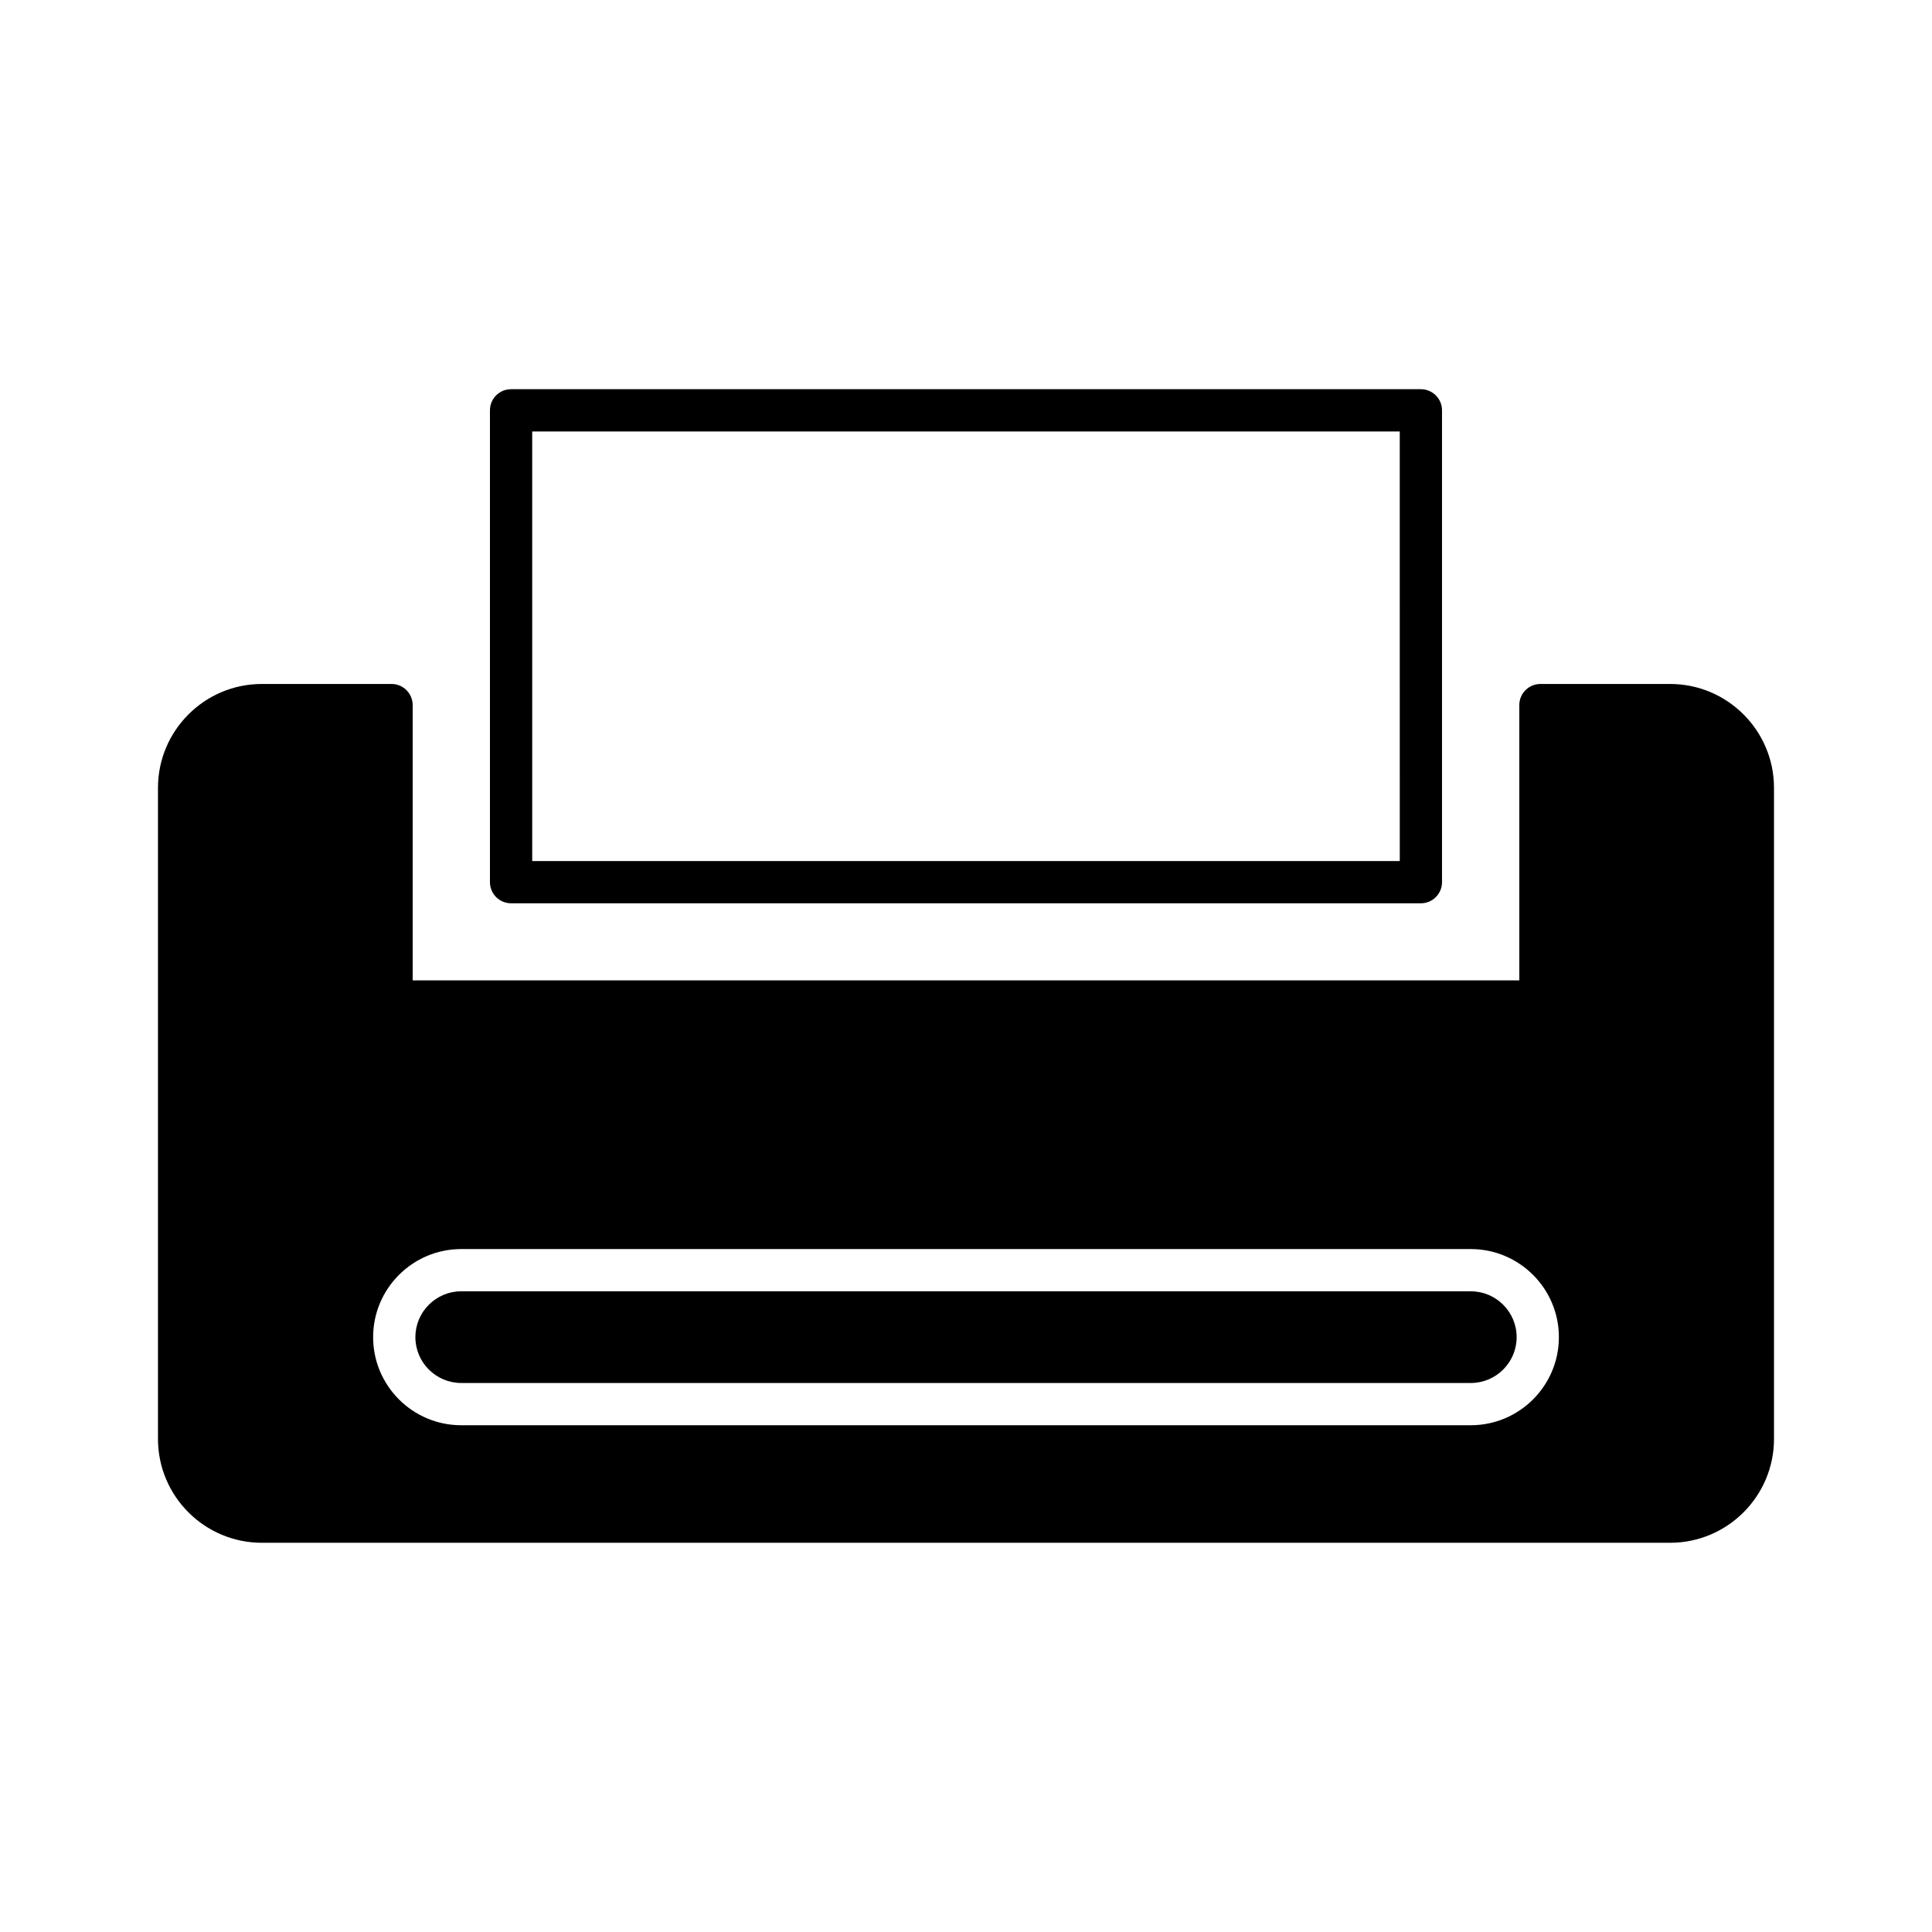 <?xml version="1.0" encoding="UTF-8"?>
<!-- Uploaded to: SVG Repo, www.svgrepo.com, Generator: SVG Repo Mixer Tools -->
<svg fill="#000000" width="800px" height="800px" version="1.1" viewBox="144 144 512 512" xmlns="http://www.w3.org/2000/svg">
 <g>
  <path d="m520.55 383.38c3.09 0 5.598-2.504 5.598-5.598v-125.04c0-3.094-2.508-5.598-5.598-5.598h-241.11c-3.09 0-5.598 2.504-5.598 5.598v125.04c0 3.094 2.508 5.598 5.598 5.598zm-235.51-125.03h229.91l0.004 113.84h-229.91z"/>
  <path d="m533.77 486.21h-267.54c-6.695 0-12.148 5.449-12.148 12.148 0 6.695 5.449 12.148 12.148 12.148h267.55c6.695 0 12.148-5.449 12.148-12.148-0.004-6.699-5.453-12.148-12.152-12.148z"/>
  <path d="m614.13 525.32v-172.53c0-15.18-12.348-27.531-27.527-27.531h-34.371c-3.09 0-5.598 2.504-5.598 5.598v72.957h-293.27v-72.957c0-3.094-2.508-5.598-5.598-5.598h-34.371c-15.18 0-27.527 12.348-27.527 27.531v172.54c0 15.176 12.348 27.523 27.527 27.523h373.21c15.176 0 27.527-12.352 27.527-27.527zm-80.363-3.617h-267.54c-12.871 0-23.344-10.473-23.344-23.344 0-12.867 10.473-23.344 23.344-23.344h267.55c12.871 0 23.344 10.473 23.344 23.344-0.004 12.871-10.477 23.344-23.348 23.344z"/>
 </g>
</svg>